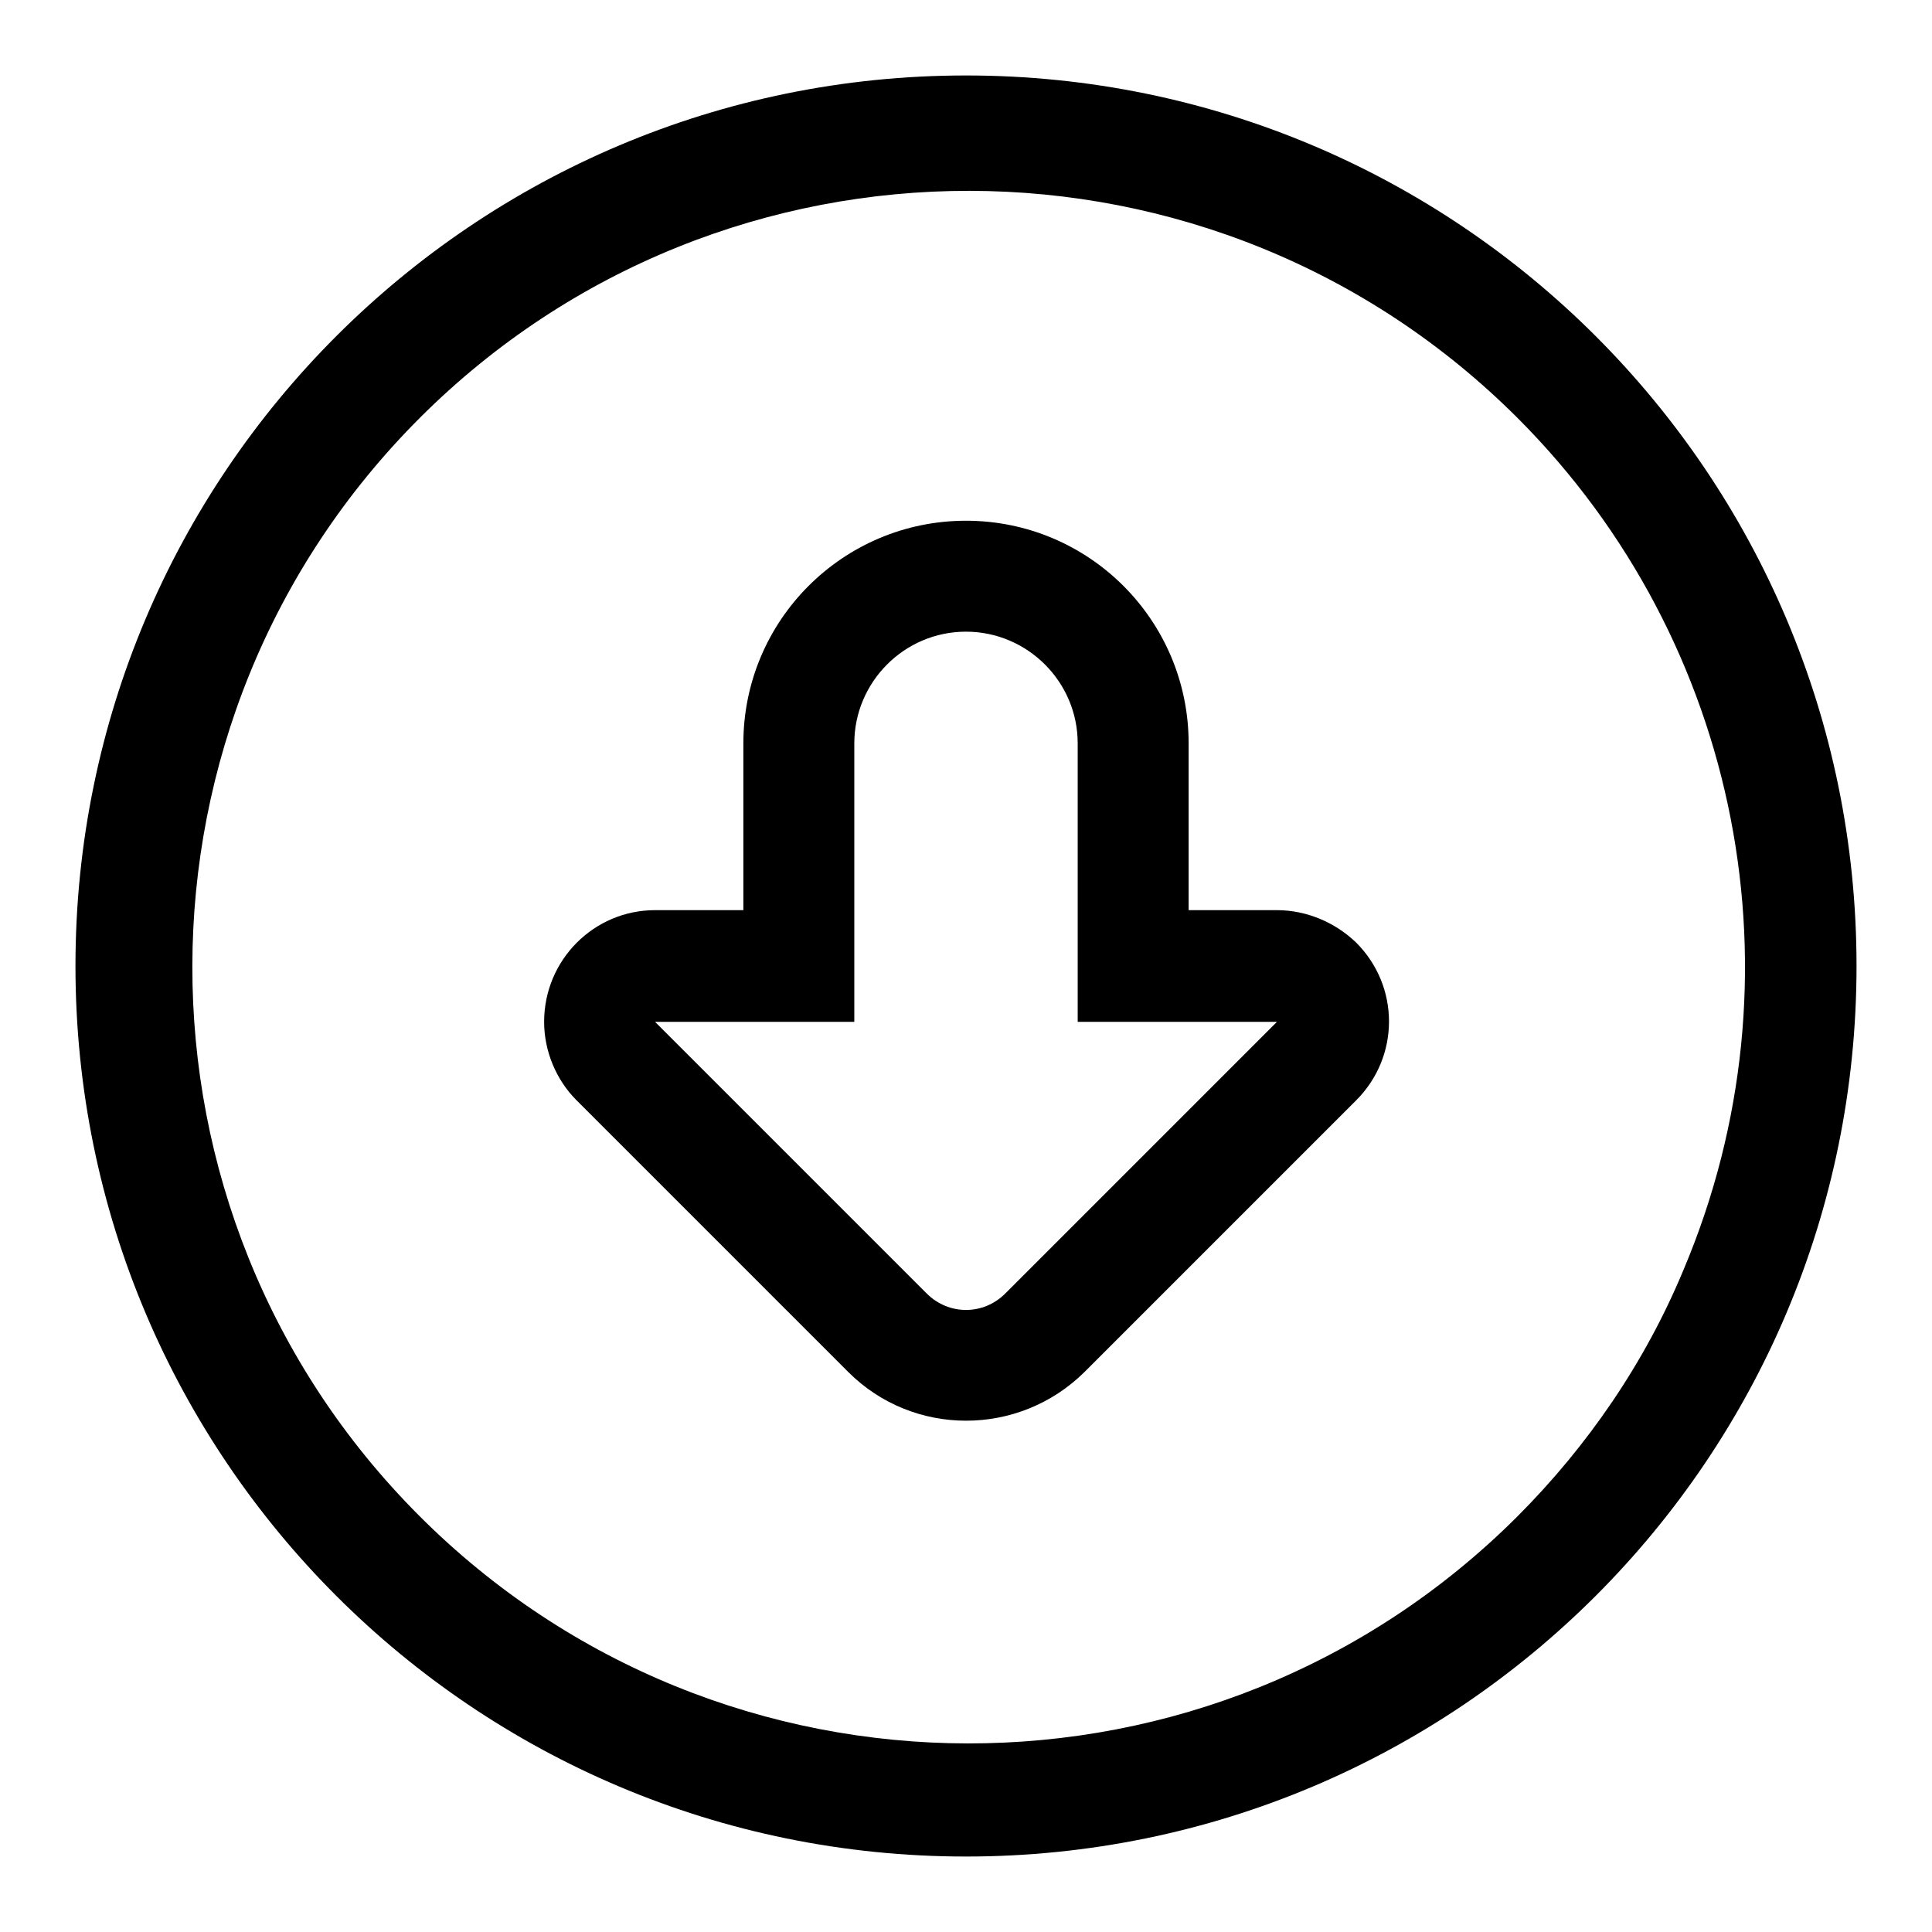 <?xml version="1.0" encoding="utf-8"?>
<!-- Svg Vector Icons : http://www.onlinewebfonts.com/icon -->
<!DOCTYPE svg PUBLIC "-//W3C//DTD SVG 1.1//EN" "http://www.w3.org/Graphics/SVG/1.1/DTD/svg11.dtd">
<svg version="1.1" xmlns="http://www.w3.org/2000/svg" xmlns:xlink="http://www.w3.org/1999/xlink" x="0px" y="0px" viewBox="0 0 256 256" enable-background="new 0 0 256 256" xml:space="preserve">
<g> <path fill="#000000" d="M128,10C62.8,10,10,62.8,10,128c0,65.2,52.8,118,118,118c65.2,0,118-52.8,118-118C246,62.8,193.2,10,128,10 z M201,201c-40.2,40.1-105.4,40-145.5-0.2c-40.1-40.2-40-105.4,0.2-145.5c40.2-40.1,105.4-40,145.5,0.2 c29.5,29.6,38.2,74.1,21.9,112.7C218,180.5,210.4,191.6,201,201z"/> <path fill="#000000" d="M169.2,120.6h-11.7V98.5c0-16.3-13.2-29.5-29.5-29.5c-16.3,0-29.5,13.2-29.5,29.5v22.1H86.8 c-8.1,0-14.7,6.6-14.7,14.8c0,3.9,1.6,7.7,4.3,10.4l36,36c8.6,8.6,22.6,8.6,31.3,0l36-36c5.8-5.8,5.8-15.1,0-20.9 C176.9,122.2,173.1,120.6,169.2,120.6z M133.2,171.4c-2.9,2.9-7.5,2.9-10.4,0c0,0,0,0,0,0l-36-36h26.4V98.5 c0-8.1,6.6-14.8,14.8-14.8c8.1,0,14.8,6.6,14.8,14.8v36.9h26.4L133.2,171.4z"/></g>
</svg>
